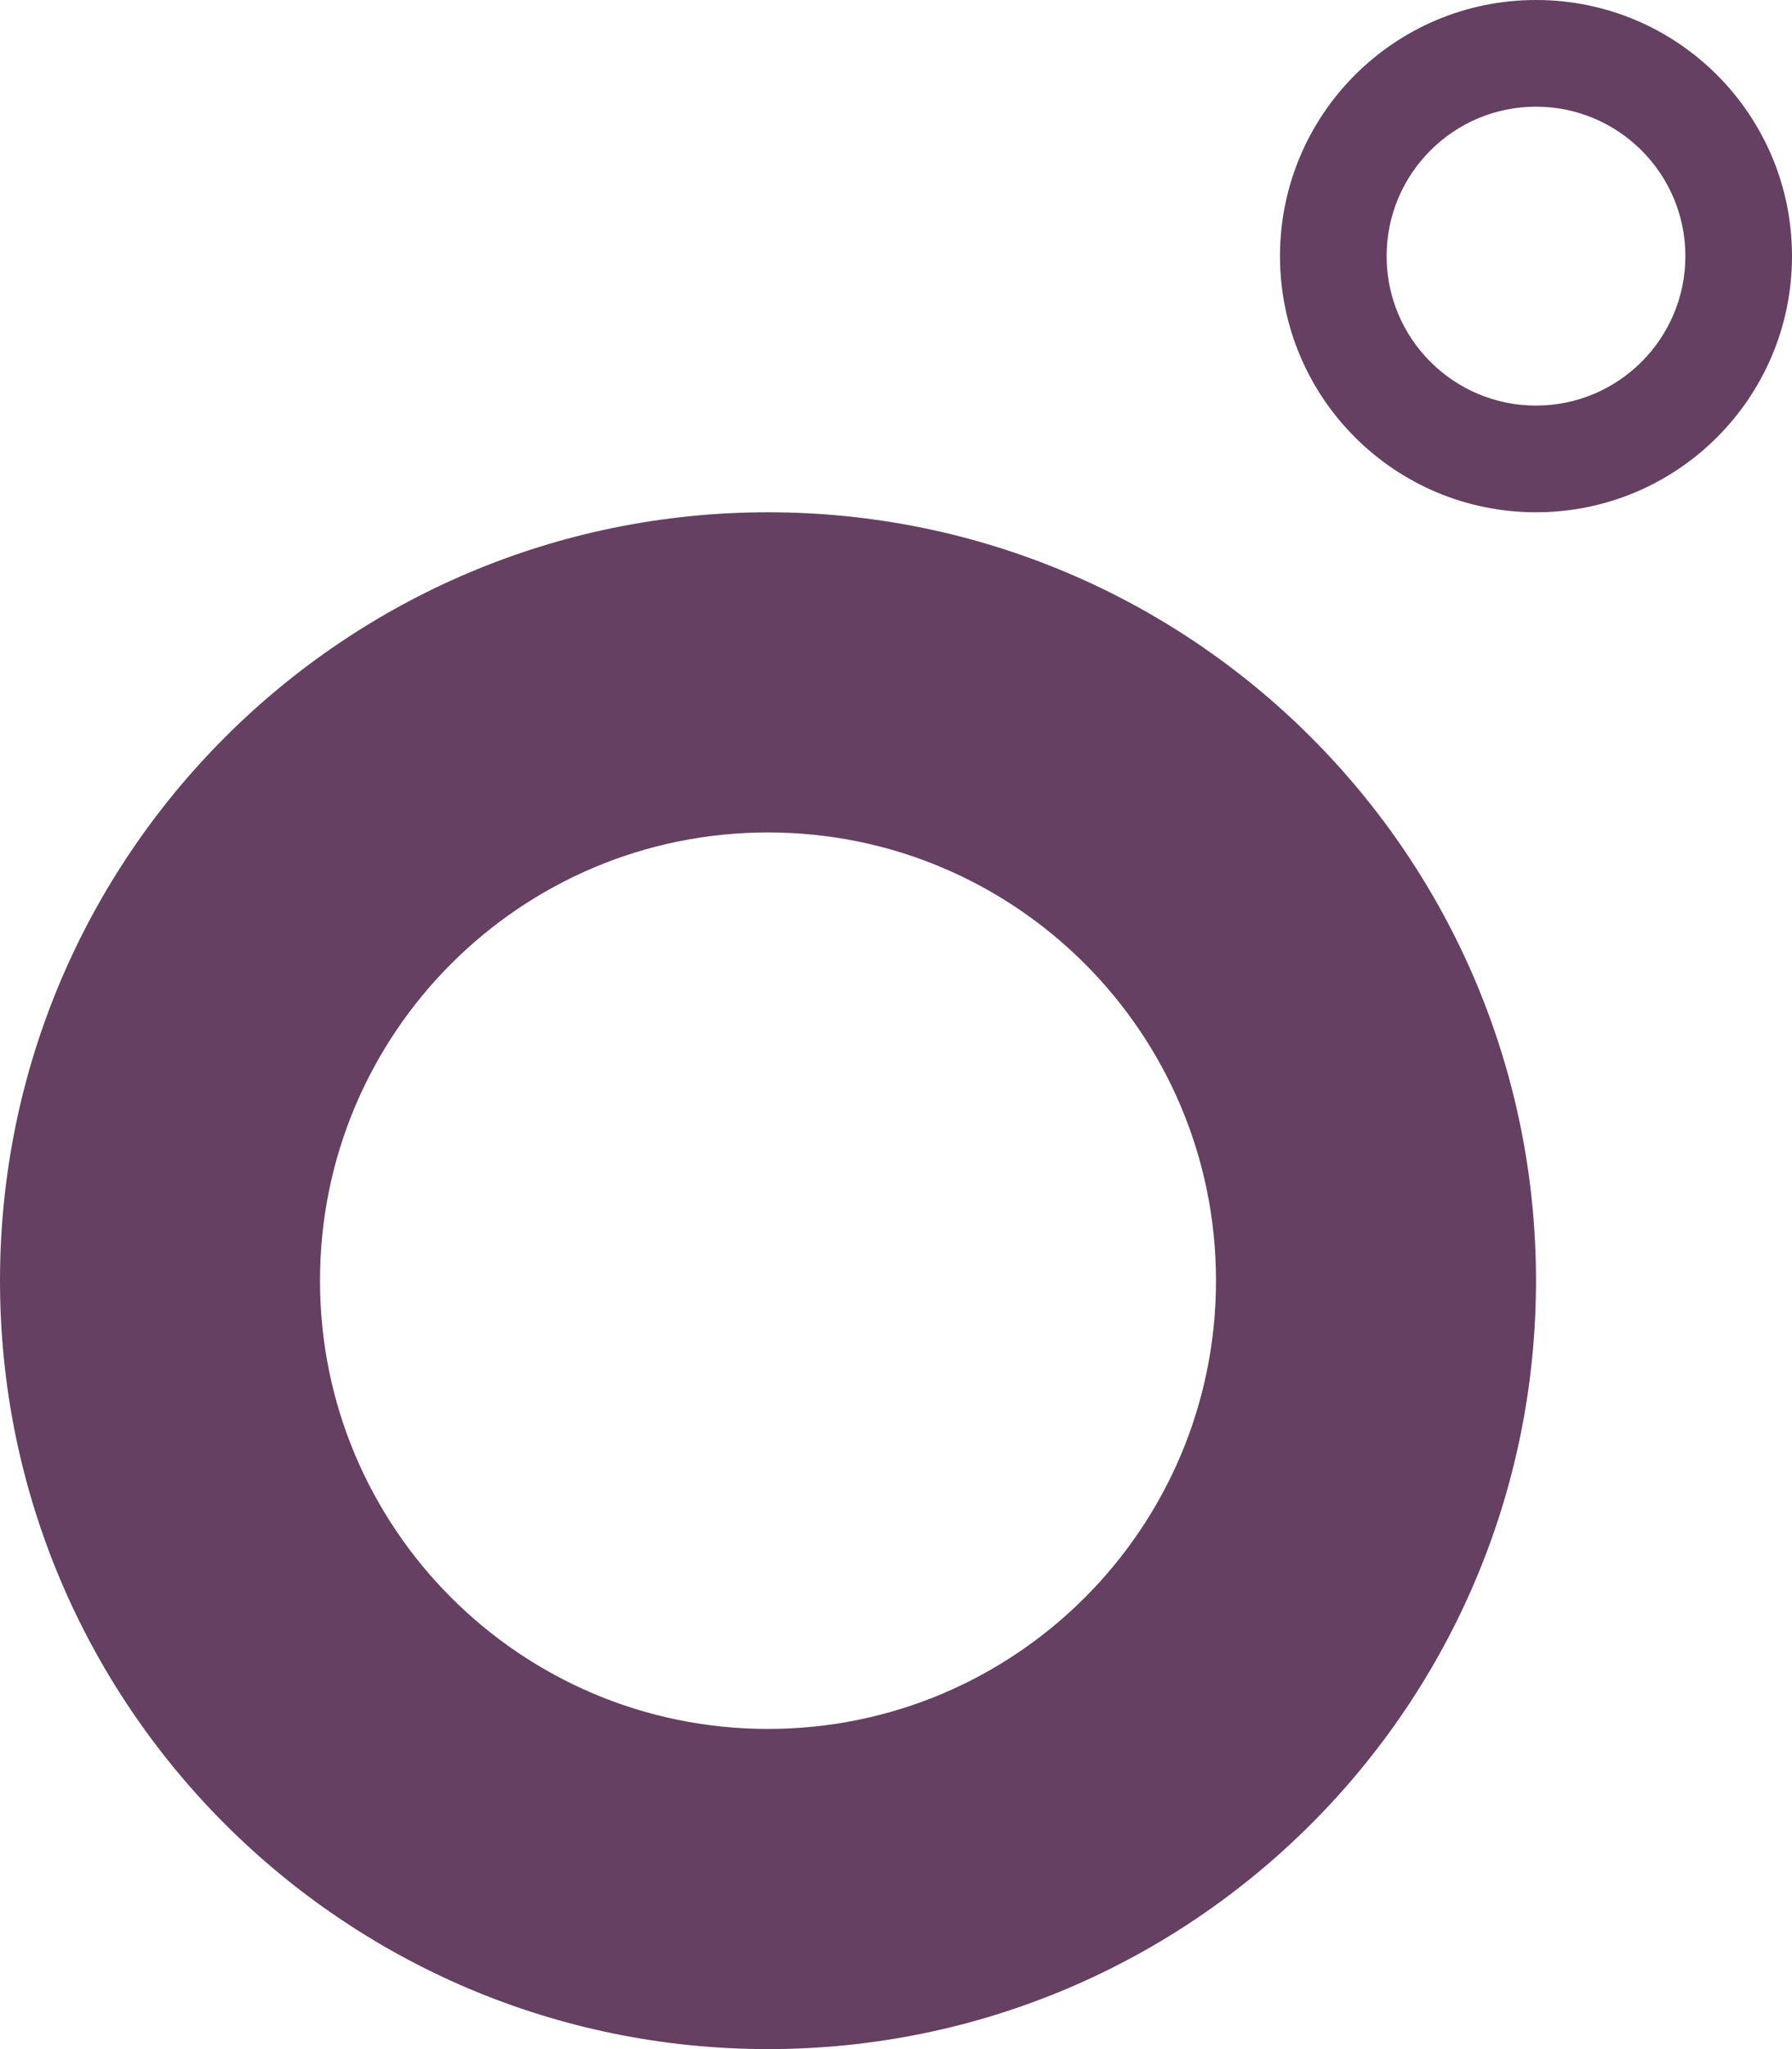 <svg width="14" height="16" viewBox="0 0 14 16" fill="none" xmlns="http://www.w3.org/2000/svg">
<g clip-path="url(#clip0_620_6789)">
<path fill-rule="evenodd" clip-rule="evenodd" d="M6 16C2.686 16 0 13.314 0 10C0 6.686 2.686 4 6 4C9.314 4 12 6.686 12 10C12 13.314 9.314 16 6 16ZM6 13.5C4.067 13.5 2.5 11.933 2.5 10C2.5 8.067 4.067 6.5 6 6.5C7.933 6.5 9.5 8.067 9.5 10C9.5 11.933 7.933 13.5 6 13.5Z" fill="#654062"/>
<path fill-rule="evenodd" clip-rule="evenodd" d="M12 4C10.895 4 10 3.105 10 2C10 0.895 10.895 0 12 0C13.105 0 14 0.895 14 2C14 3.105 13.105 4 12 4ZM12 3.167C11.356 3.167 10.833 2.644 10.833 2C10.833 1.356 11.356 0.833 12 0.833C12.644 0.833 13.167 1.356 13.167 2C13.167 2.644 12.644 3.167 12 3.167Z" fill="#654062"/>
</g>
<defs>
<clipPath id="clip0_620_6789">
<rect width="14" height="16" fill="white"/>
</clipPath>
</defs>
</svg>

